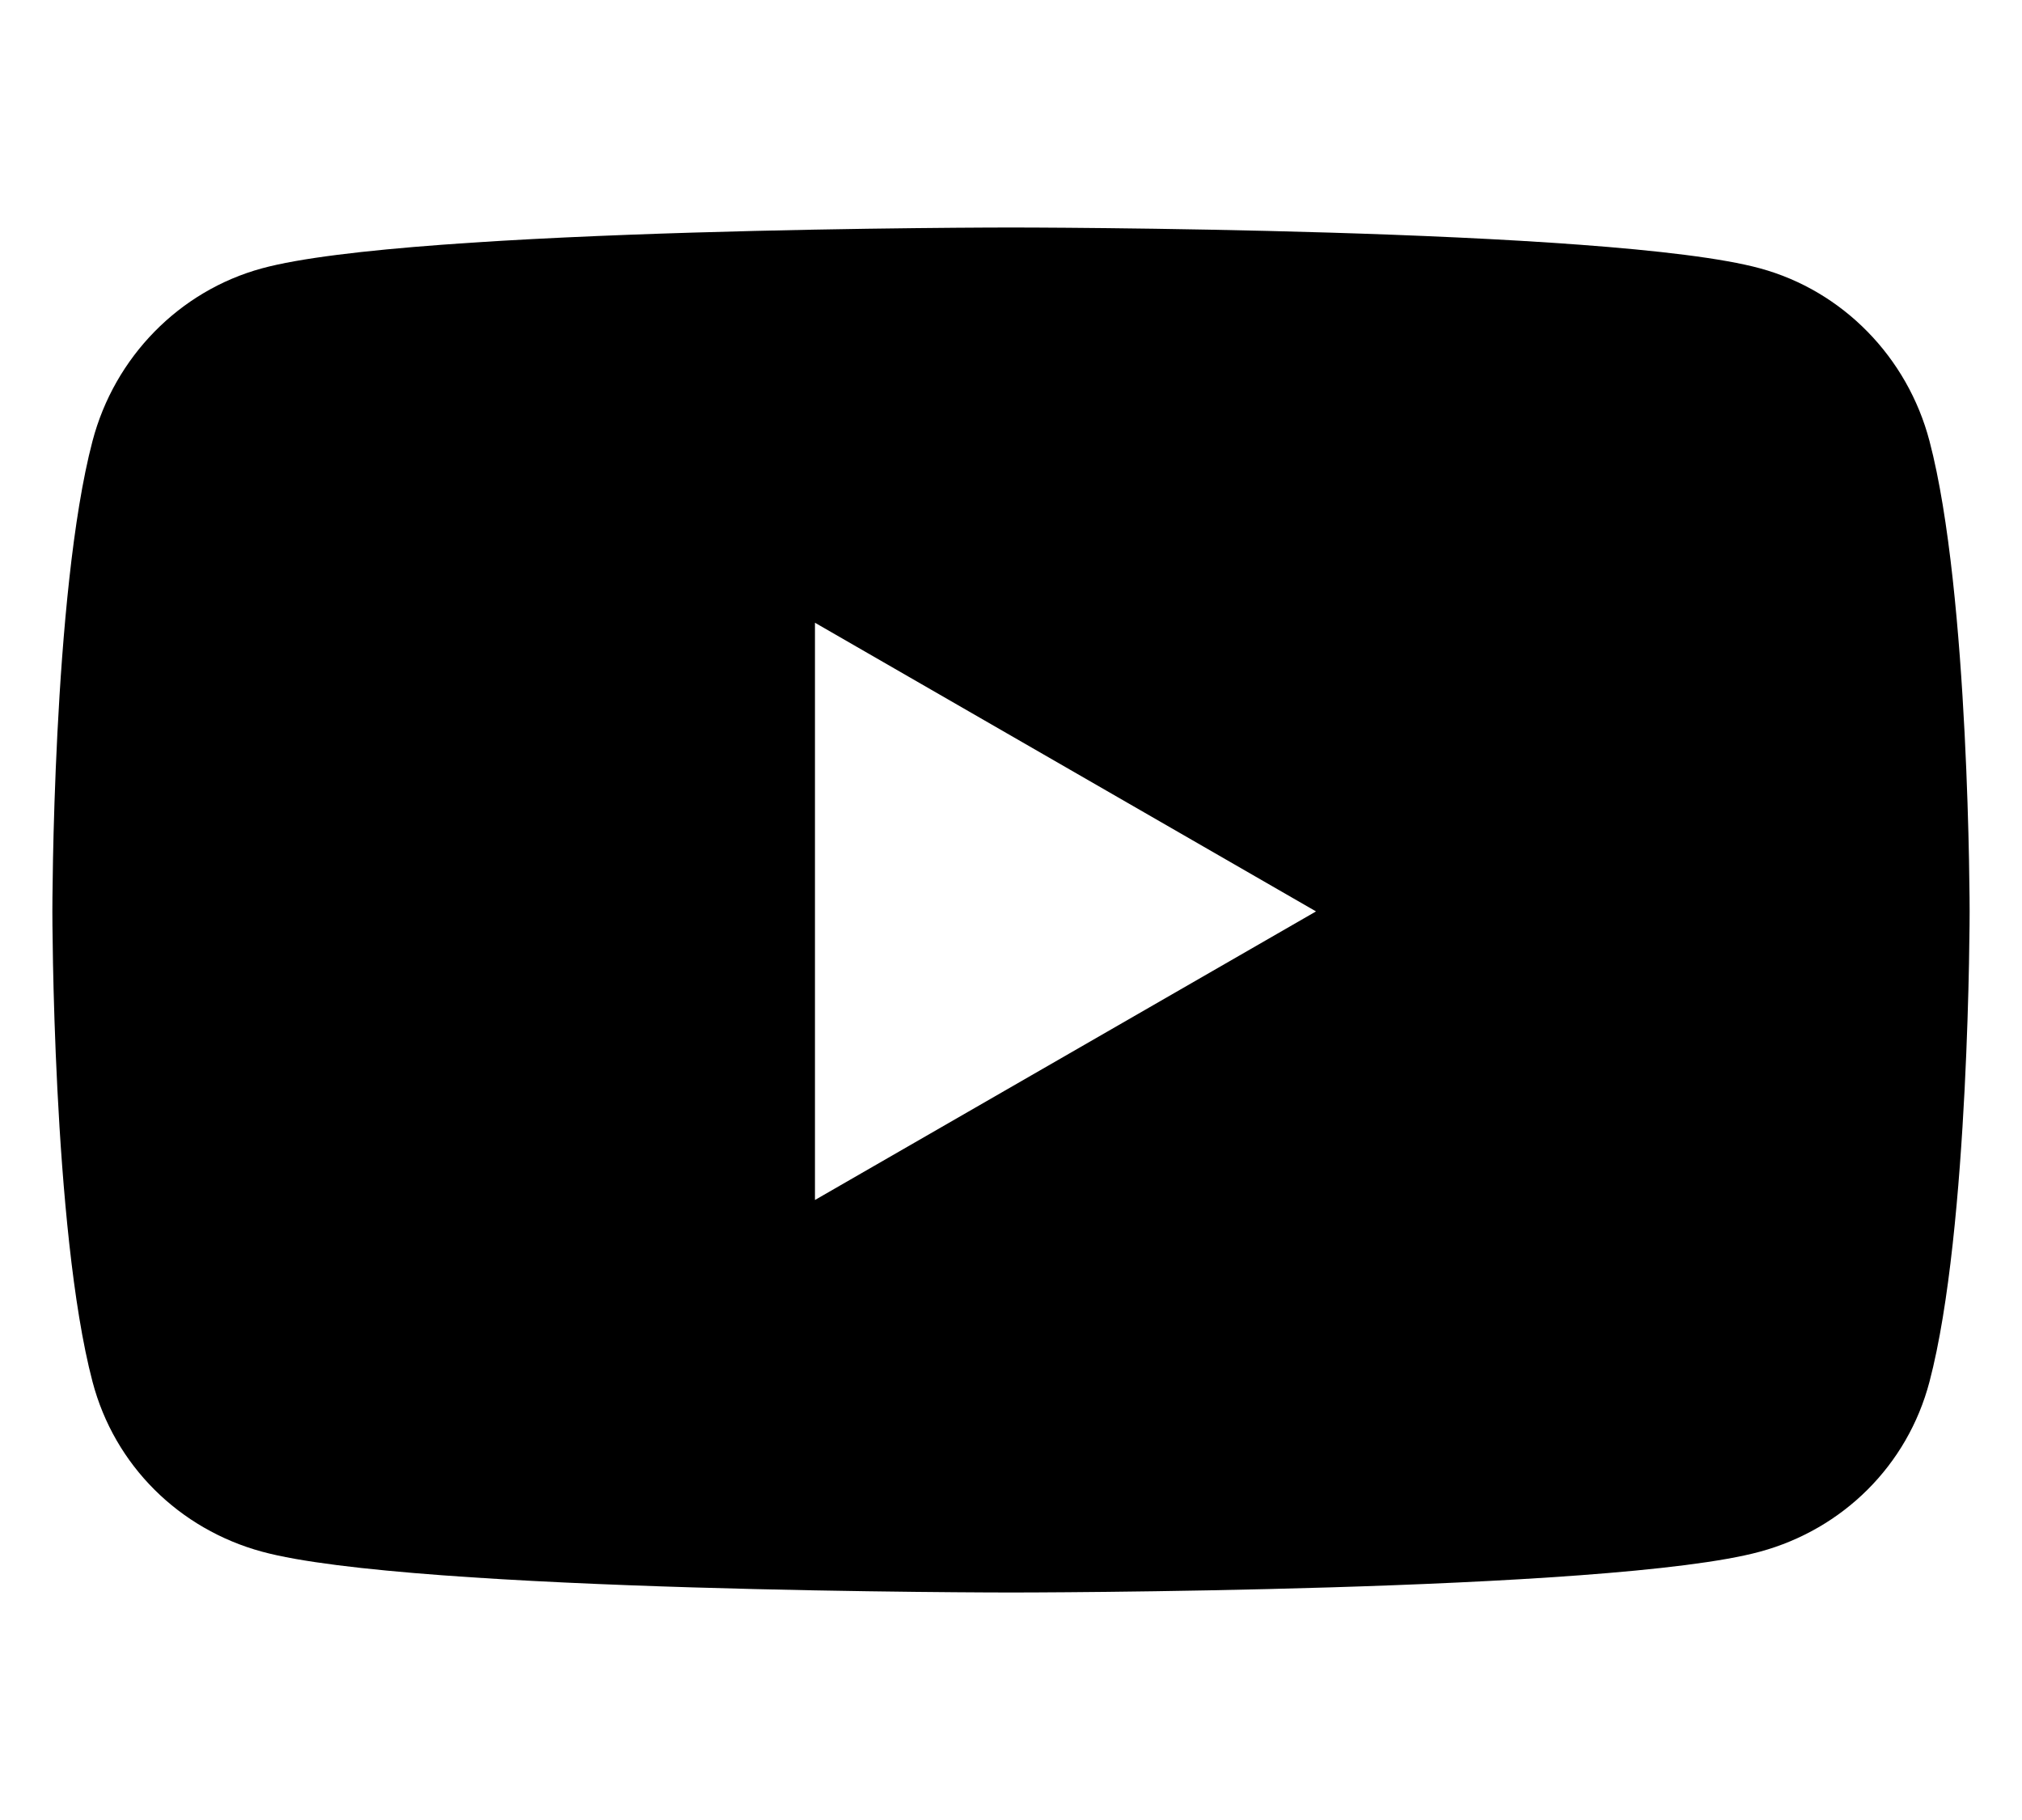 <svg width="20" height="18" viewBox="0 0 20 18" fill="none" xmlns="http://www.w3.org/2000/svg">
<path d="M19.085 4.362C18.867 3.531 18.225 2.876 17.409 2.654C15.93 2.25 10 2.25 10 2.25C10 2.25 4.07 2.25 2.591 2.654C1.775 2.876 1.133 3.531 0.915 4.362C0.518 5.869 0.518 9.014 0.518 9.014C0.518 9.014 0.518 12.158 0.915 13.665C1.133 14.496 1.775 15.124 2.591 15.346C4.07 15.75 10 15.75 10 15.75C10 15.75 15.93 15.75 17.409 15.346C18.225 15.124 18.867 14.496 19.085 13.665C19.482 12.158 19.482 9.014 19.482 9.014C19.482 9.014 19.482 5.869 19.085 4.362ZM8.061 11.868V6.159L13.017 9.014L8.061 11.868Z" fill="black"/>
</svg>

